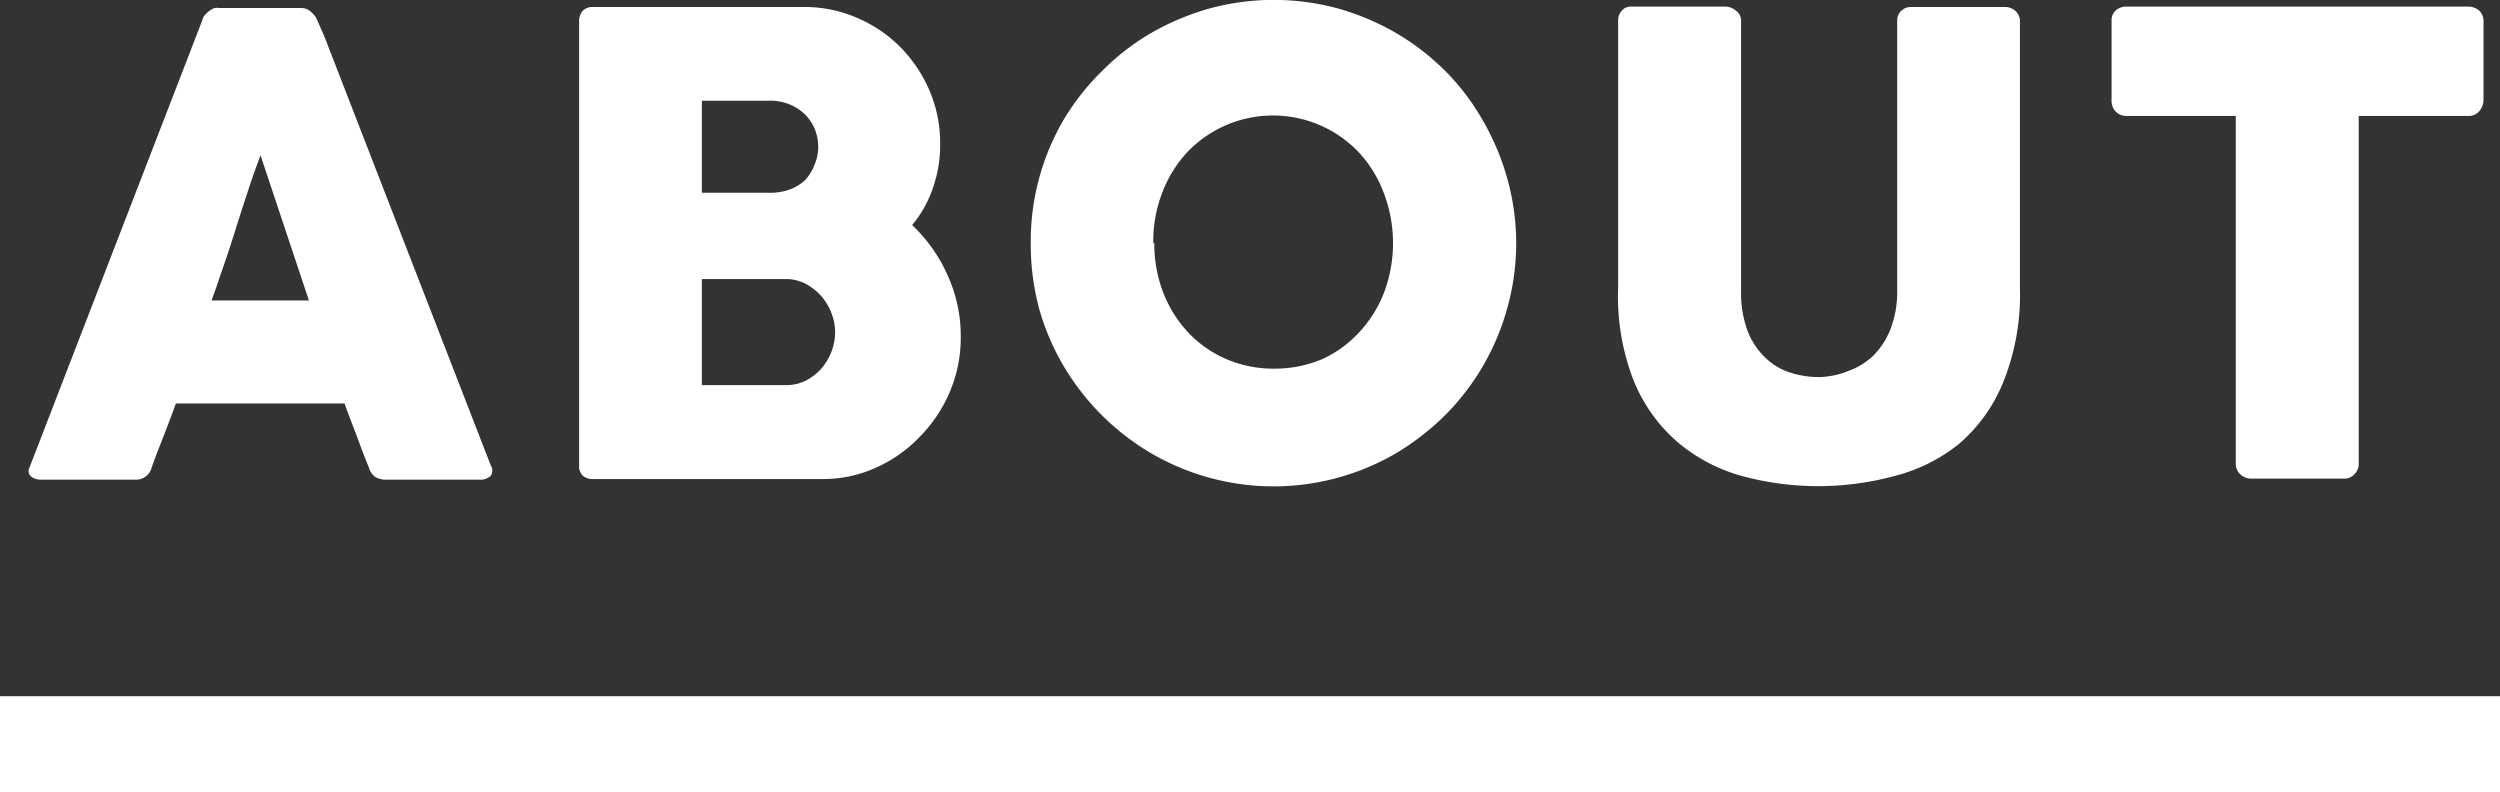 <svg xmlns="http://www.w3.org/2000/svg" viewBox="0 0 121.39 38.47"><rect x="0" y="0" width="121.39" height="38.47" fill="#333333" stroke="none"/><g data-name="レイヤー 2"><path d="M9.84.94a.42.42 0 01.1-.2 1.34 1.34 0 01.21-.2 1.35 1.35 0 01.26-.15.85.85 0 01.26 0h3.95a.67.67 0 01.45.16 1.71 1.71 0 01.27.29l.39.88 8.1 20.88a.46.46 0 010 .5.74.74 0 01-.58.19h-4.48a1 1 0 01-.55-.13.82.82 0 01-.3-.44q-.32-.78-.6-1.56c-.2-.52-.39-1-.59-1.57H8.54c-.19.53-.39 1.05-.59 1.57s-.4 1-.59 1.56a.78.78 0 01-.79.57H2a.77.77 0 01-.49-.15.36.36 0 01-.07-.46zm2.81 6.6c-.2.53-.4 1.09-.6 1.7s-.4 1.22-.59 1.83-.39 1.23-.6 1.83-.39 1.17-.59 1.69H15zm15.47-6.49a.73.73 0 01.17-.52.65.65 0 01.5-.19H39a6.37 6.37 0 012.6.52 6.58 6.58 0 012.1 1.41 6.89 6.89 0 011.43 2.12A6.46 6.46 0 0145.65 7a6.26 6.26 0 01-.36 2.15 5.64 5.64 0 01-1 1.78A7.58 7.58 0 0146 13.34a7.07 7.07 0 01.65 3 6.69 6.69 0 01-.52 2.66 7 7 0 01-1.46 2.2 6.76 6.76 0 01-2.14 1.51 6.2 6.2 0 01-2.58.55H28.79a.71.71 0 01-.49-.16.64.64 0 01-.18-.5zm11.61 6.08a2.29 2.29 0 00-.17-.87 2.23 2.23 0 00-.48-.71 2.36 2.36 0 00-.74-.48 2.44 2.44 0 00-1-.18h-3.26v4.47h3.27a2.78 2.78 0 001-.16 2.2 2.2 0 00.75-.46 2.34 2.34 0 00.45-.74 2.19 2.19 0 00.18-.87zm.82 9a2.56 2.56 0 00-.18-.93 2.71 2.71 0 00-.49-.82 2.76 2.76 0 00-.76-.6 2.08 2.08 0 00-.95-.23h-4.09v5.15h4.09a2.12 2.12 0 00.94-.21 2.69 2.69 0 00.76-.58 2.79 2.79 0 00.5-.83 2.59 2.59 0 00.18-.99zm9.5-4.32a11.66 11.66 0 011.6-6 11.66 11.66 0 011.85-2.35 11.52 11.52 0 012.38-1.85A12.57 12.57 0 0158.7.42a11.91 11.91 0 016.3 0 12.45 12.45 0 012.8 1.19 11.86 11.86 0 012.39 1.85A11.28 11.28 0 0172 5.85a12 12 0 011.19 2.83 11.64 11.64 0 010 6.27 11.8 11.8 0 01-3 5.19A12.57 12.57 0 0167.8 22a11.8 11.8 0 01-11.92 0 12 12 0 01-4.23-4.22A11.7 11.7 0 0150.46 15a12 12 0 01-.41-3.19zm6 0a6.5 6.5 0 00.43 2.39 6 6 0 001.21 1.94 5.57 5.57 0 001.84 1.29 5.79 5.79 0 002.34.47 5.87 5.87 0 002.35-.47 5.61 5.61 0 001.78-1.3 6 6 0 001.21-1.94 6.83 6.83 0 000-4.77 6 6 0 00-1.21-2 5.75 5.75 0 00-8.38 0 6 6 0 00-1.21 2A6.49 6.49 0 0056 11.8zm28.49 2.3a5.3 5.3 0 00.31 1.94 3.52 3.52 0 00.84 1.29 3.1 3.1 0 001.2.74 4.6 4.6 0 001.43.23 4 4 0 001.46-.31 3.39 3.39 0 001.22-.77 3.8 3.8 0 00.82-1.32 5 5 0 00.3-1.8V1a.65.65 0 01.18-.46.7.7 0 01.52-.2h4.5a.75.75 0 01.56.21.67.67 0 01.2.47V14a11.37 11.37 0 01-.8 4.53 7.84 7.84 0 01-2.13 3A8.22 8.22 0 0192 23.11a14.19 14.19 0 01-7.43 0 8.22 8.22 0 01-3.11-1.64 7.83 7.83 0 01-2.14-3 11.23 11.23 0 01-.75-4.47V1a.68.68 0 01.17-.47.56.56 0 01.44-.21h4.62a.8.8 0 01.48.19.59.59 0 01.26.49zM102.53 1a.64.64 0 01.21-.5.77.77 0 01.52-.18h16.59a.82.82 0 01.5.17.69.69 0 01.24.51v3.84a.87.87 0 01-.19.54.67.67 0 01-.55.25h-5.32v16.89a.71.71 0 01-.2.5.65.65 0 01-.52.22h-4.52a.78.78 0 01-.5-.2.7.7 0 01-.23-.52V5.63h-5.3a.73.73 0 01-.52-.2.77.77 0 01-.21-.59z" fill="#fff"/><path fill="none" stroke="#fff" stroke-miterlimit="10" stroke-width="4.67" d="M0 36.14h121.39"/></g></svg>